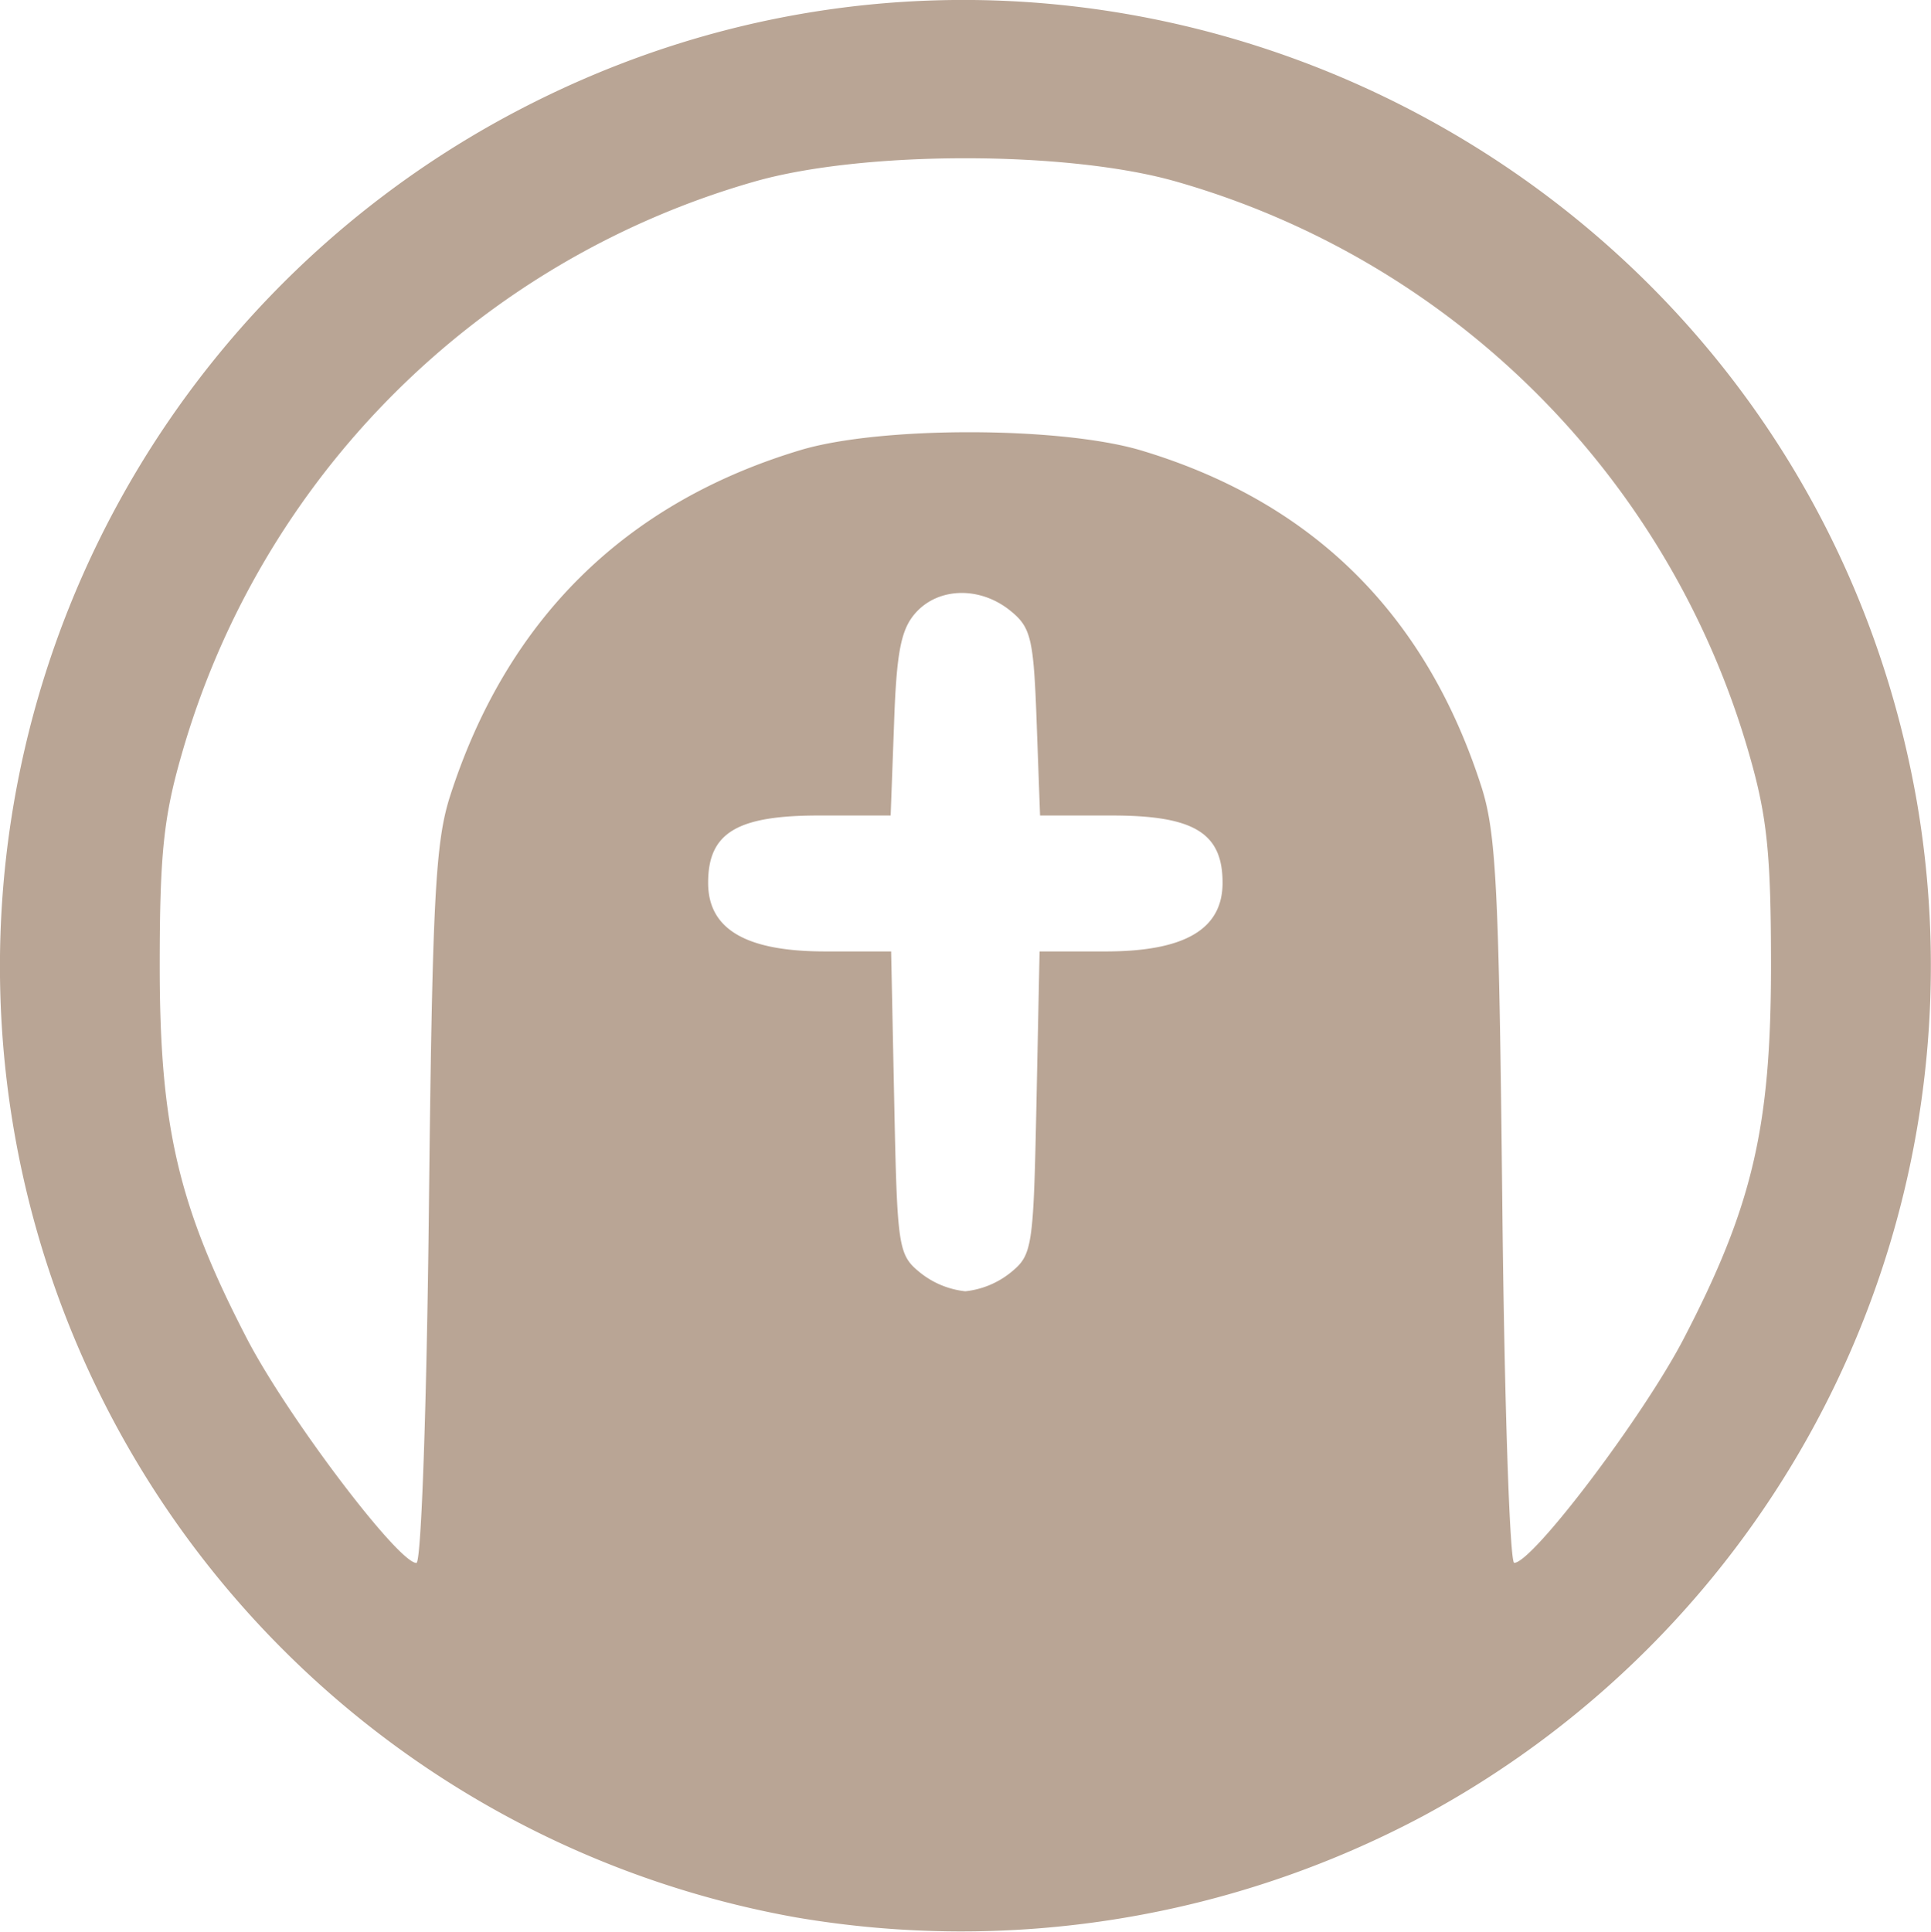 <svg id="Ebene_1" data-name="Ebene 1" xmlns="http://www.w3.org/2000/svg" viewBox="0 0 198.9 198.95"><defs><style>.cls-1{fill:#b9a595;}</style></defs><title>grabmal-neu</title><path class="cls-1" d="M104.63,131.61c2.27-1.84,2.37-2.51,2.68-17.5l.32-15.59h6.79c8.17,0,12.06-2.29,12.06-7.07,0-5.14-2.95-6.93-11.4-6.93h-7.4l-.35-9.59c-.31-8.65-.58-9.78-2.71-11.5-3.1-2.51-7.36-2.43-9.73.19-1.52,1.68-2,4-2.25,11.5l-.35,9.4h-7.4c-8.45,0-11.4,1.79-11.4,6.93,0,4.79,3.9,7.07,12.06,7.07h6.79l.32,15.59c.31,15,.41,15.66,2.68,17.5a8.94,8.94,0,0,0,4.64,1.91A8.94,8.94,0,0,0,104.63,131.61Zm-59.9-6.84c.35-31.65.66-37.51,2.18-42.25,5.84-18.17,18-30.19,36.08-35.63,8.2-2.47,26.64-2.45,35,0q26.52,7.91,35.13,34.6c1.54,4.77,1.83,10.45,2.17,42.75.21,20.49.77,37.25,1.23,37.25,1.89,0,13.28-15.06,17.45-23.07,7.11-13.67,9-21.84,9-38.43,0-11.54-.4-15.37-2.25-21.79a85.92,85.92,0,0,0-58.95-58.95c-11.2-3.23-32.37-3.23-43.57,0A85.92,85.92,0,0,0,19.26,78.23C17.41,84.65,17,88.48,17,100c0,16.59,1.92,24.77,9,38.43,4.16,8,15.56,23.07,17.44,23.07C43.95,161.52,44.51,145,44.73,124.77ZM82.51,198A99.5,99.5,0,0,1,52.78,12.5C112.51-19.72,186.31,16.18,198,83.13A99.49,99.49,0,0,1,147.2,187.53,101.11,101.11,0,0,1,82.51,198Z" transform="translate(-0.55 -0.53)"/></svg>